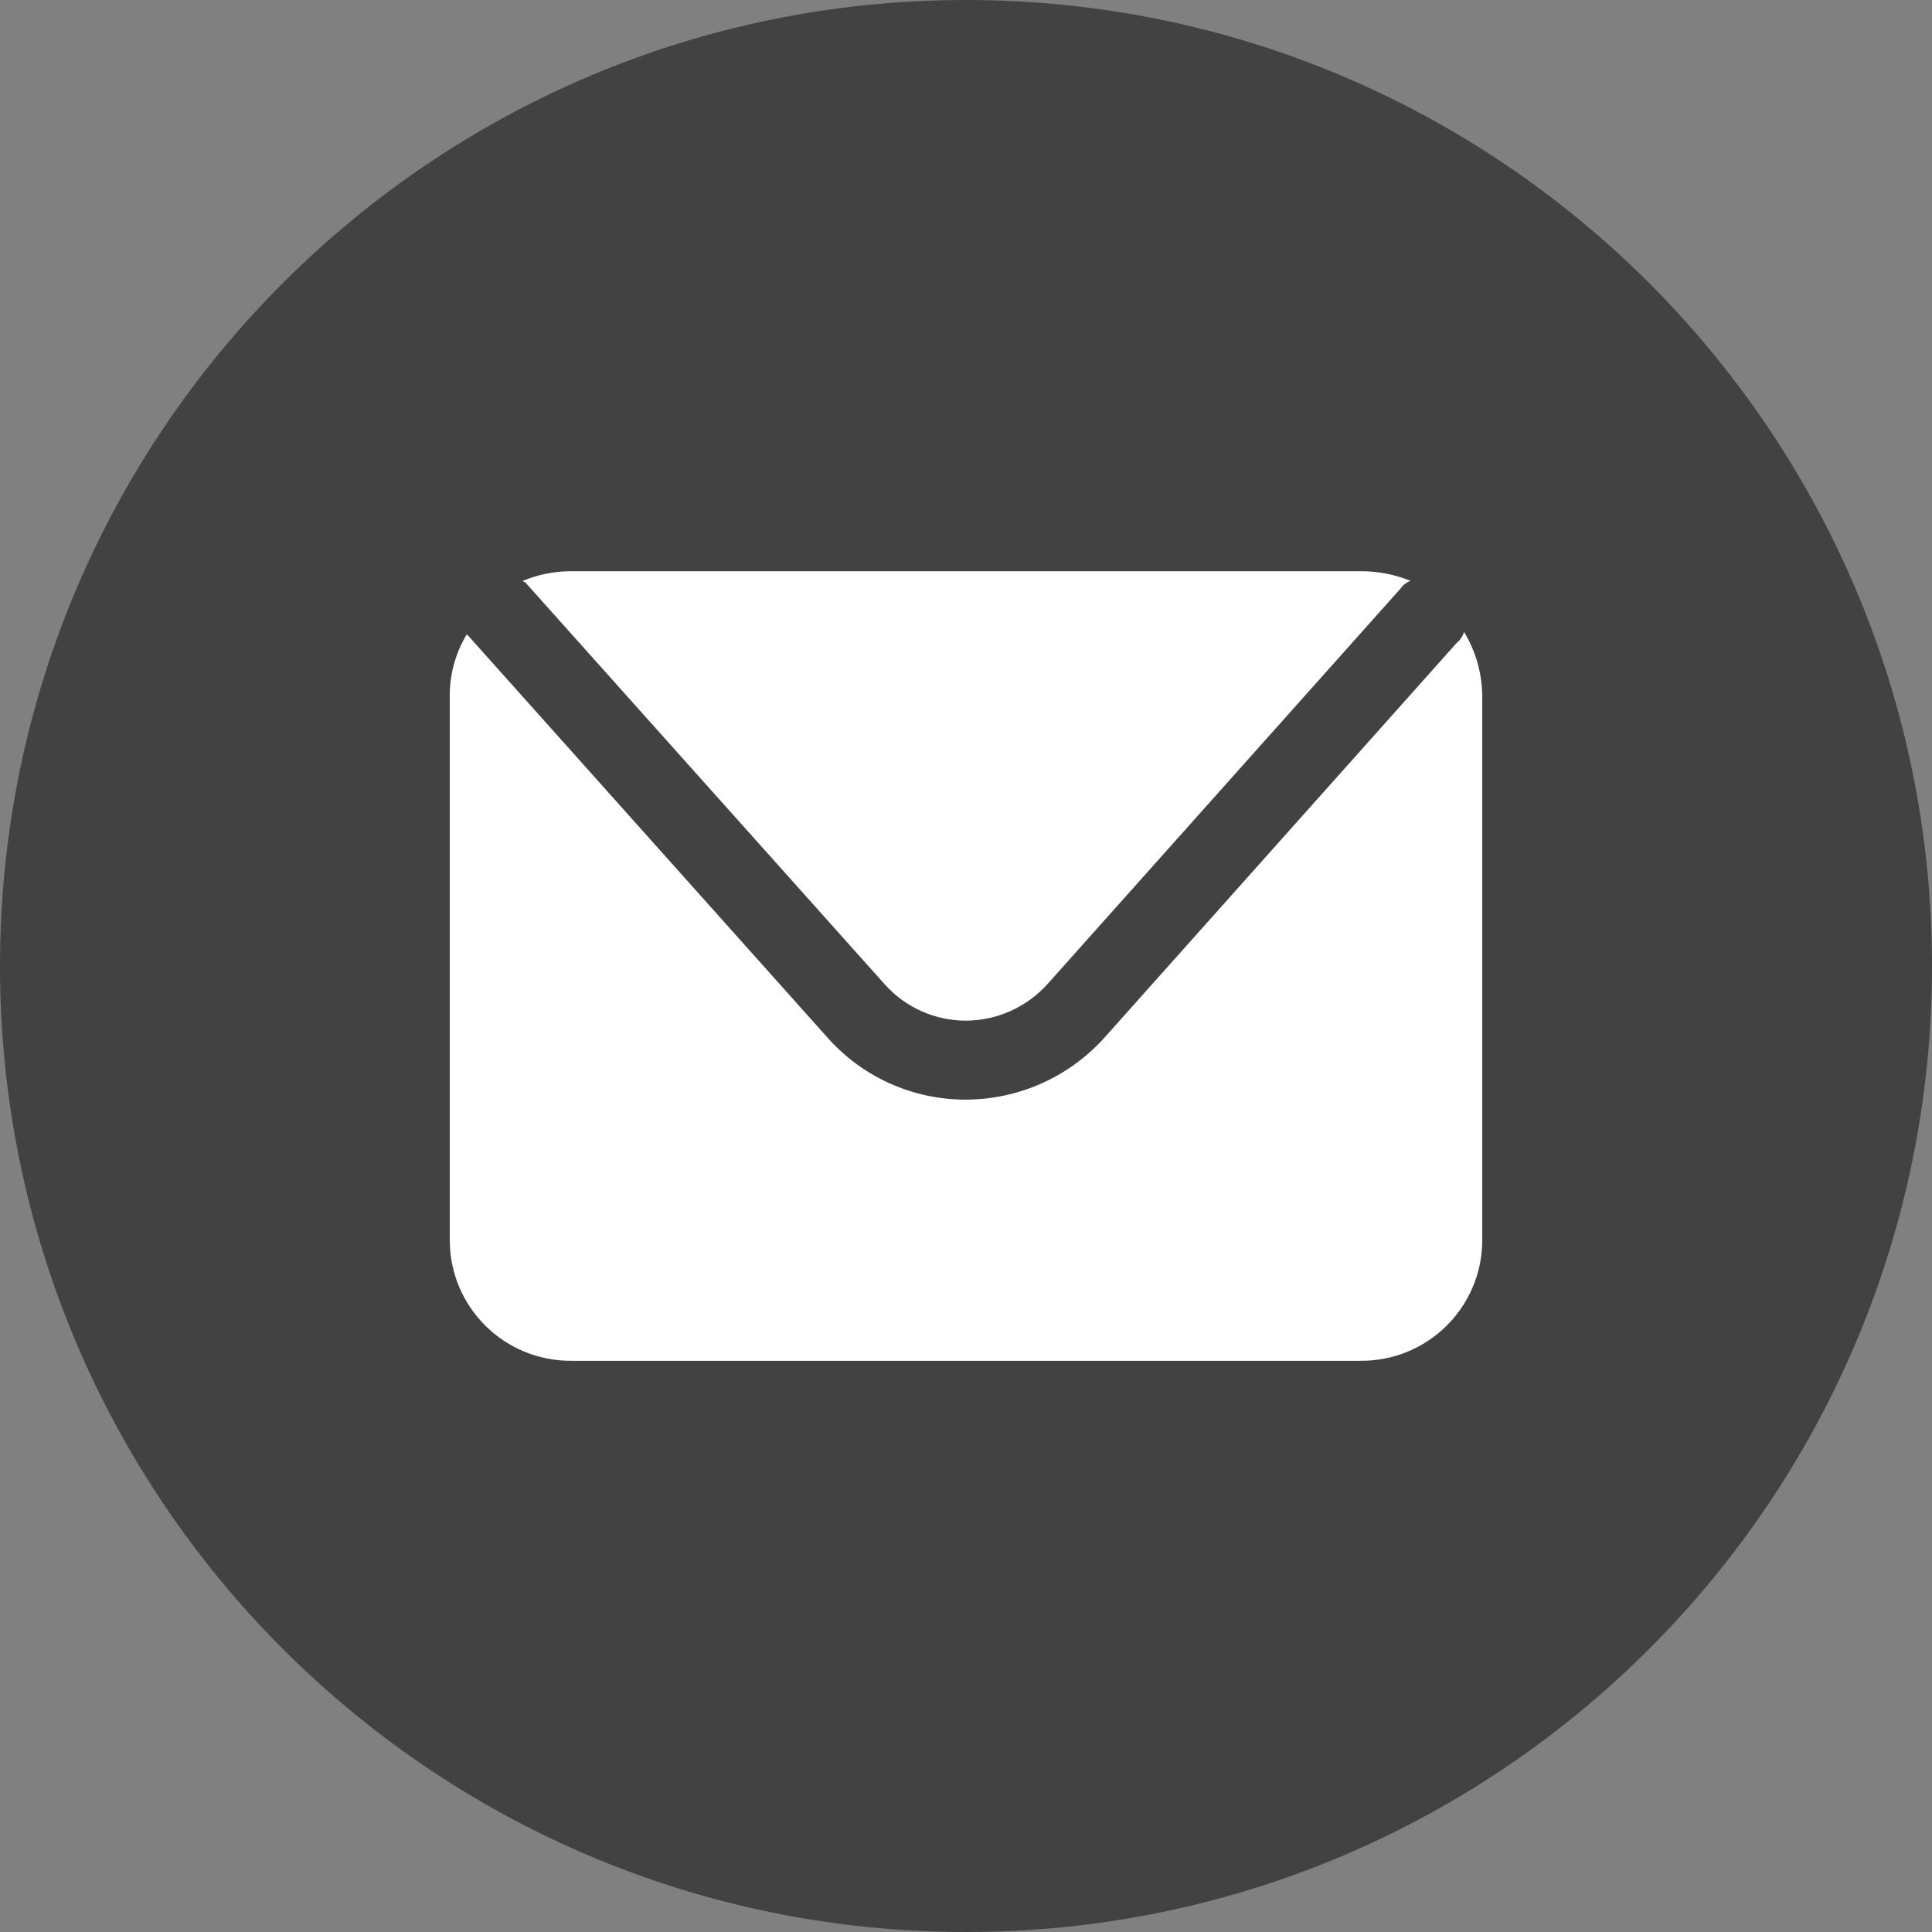 <?xml version="1.0" encoding="UTF-8" standalone="no"?>
<svg
   viewBox="0 0 24 24"
   width="24"
   height="24"
   version="1.1"
   id="svg4"
   sodipodi:docname="icon_email.svg"
   inkscape:version="1.2 (dc2aedaf03, 2022-05-15)"
   xmlns:inkscape="http://www.inkscape.org/namespaces/inkscape"
   xmlns:sodipodi="http://sodipodi.sourceforge.net/DTD/sodipodi-0.dtd"
   xmlns="http://www.w3.org/2000/svg"
   xmlns:svg="http://www.w3.org/2000/svg">
  <rect x="0" y="0" width="24" height="24" fill="#808080" stroke="none"/>
  <defs
     id="defs8" />
  <sodipodi:namedview
     id="namedview6"
     pagecolor="#ffffff"
     bordercolor="#000000"
     borderopacity="0.25"
     inkscape:showpageshadow="2"
     inkscape:pageopacity="0.0"
     inkscape:pagecheckerboard="0"
     inkscape:deskcolor="#d1d1d1"
     showgrid="false"
     inkscape:zoom="17.116667"
     inkscape:cx="-4.6445959"
     inkscape:cy="18.812074"
     inkscape:window-width="2560"
     inkscape:window-height="1377"
     inkscape:window-x="-8"
     inkscape:window-y="-8"
     inkscape:window-maximized="1"
     inkscape:current-layer="svg4" />
  <path
     d="M 12,0 C 5.373,0 0,5.373 0,12 0,18.627 5.373,24 12,24 18.627,24 24,18.627 24,12 24,5.373 18.627,0 12,0 Z"
     id="path2"
     sodipodi:nodetypes="sssss"
     style="fill:#424242;fill-opacity:1" />
  <path
     d="m 18.187,7.85 c -0.016,0.053 -0.047,0.101 -0.091,0.136 L 13.72,12.89 c -0.439,0.488 -1.064,0.768 -1.72,0.77 -0.657,0.002 -1.284,-0.278 -1.72,-0.77 L 5.829,7.911 5.798,7.881 C 5.658,8.113 5.585,8.379 5.587,8.65 v 6.76 c 0.003,0.83 0.679,1.499 1.509,1.494 h 9.808 c 0.83,0.005 1.506,-0.664 1.509,-1.494 V 8.65 C 18.412,8.368 18.333,8.091 18.187,7.85 M 6.523,7.232 10.989,12.226 c 0.257,0.289 0.625,0.453 1.011,0.453 0.386,-0.002 0.752,-0.167 1.011,-0.453 L 17.402,7.307 c 0.029,-0.043 0.072,-0.074 0.121,-0.091 C 17.331,7.138 17.126,7.097 16.919,7.096 H 7.081 C 6.879,7.097 6.679,7.138 6.492,7.217 6.501,7.225 6.511,7.23 6.523,7.232 Z"
     style="fill:#ffffff;fill-opacity:1;stroke-width:0.151"
     id="path26085" />
</svg>
